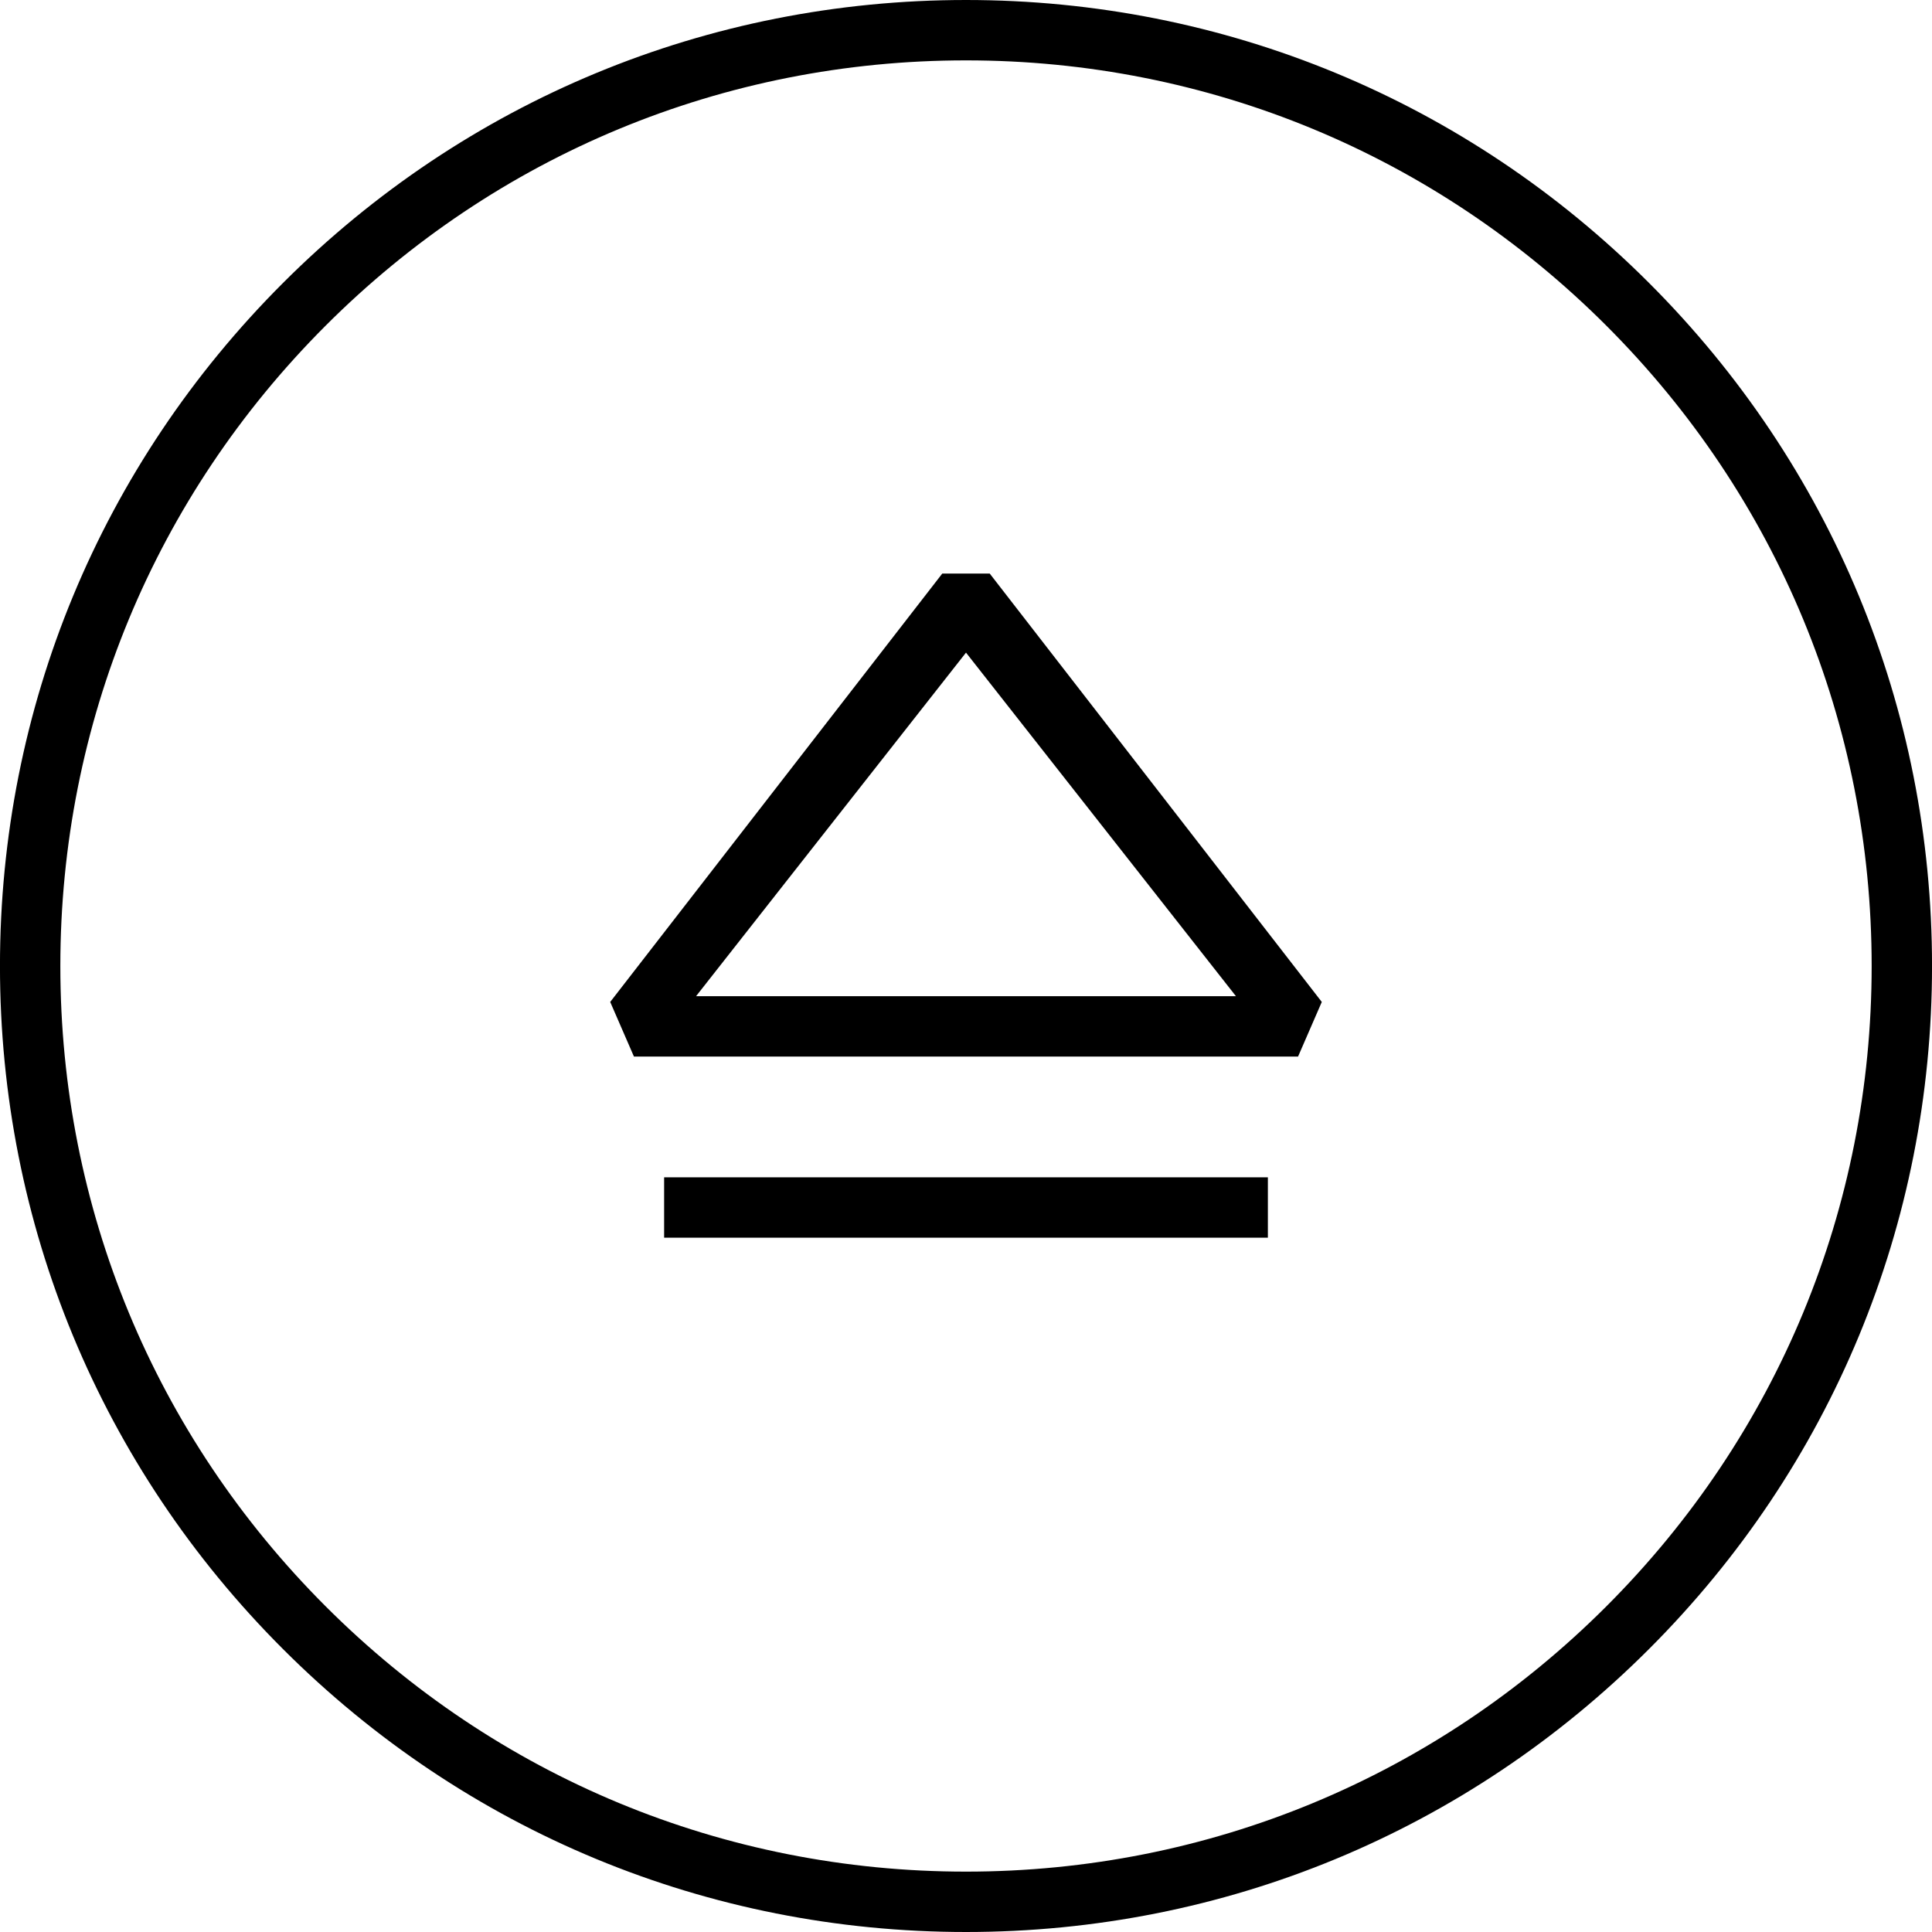 <svg version="1.1" id="Layer_1" xmlns="http://www.w3.org/2000/svg" xmlns:xlink="http://www.w3.org/1999/xlink" x="0px" y="0px"
	   viewBox="0 0 64 64" enable-background="new 0 0 64 64" xml:space="preserve">
<g>
	<path d="M31.214,19l-11,14.191L21,35h22l0.786-1.809L32.786,19H31.214z M23.058,33L32,21.619L40.942,33H23.058z"/>
	<rect x="22" y="39" width="20" height="2"/>
	<path d="M32,0c-8.548,0-16.583,3.33-22.627,9.375C3.328,15.417-0.001,23.453-0.001,32s3.329,16.583,9.374,22.626
		C15.417,60.671,23.452,64,32,64c8.547,0,16.583-3.33,22.627-9.375c6.045-6.043,9.374-14.079,9.374-22.626
		s-3.329-16.583-9.374-22.626C48.583,3.329,40.547,0,32,0z M53.213,53.212C47.547,58.879,40.013,62,32,62
		c-8.014,0-15.547-3.121-21.213-8.789C5.12,47.546,1.999,40.013,1.999,32s3.121-15.546,8.788-21.212C16.453,5.121,23.986,2,32,2
		c8.013,0,15.547,3.122,21.213,8.789C58.88,16.454,62.001,23.987,62.001,32S58.88,47.546,53.213,53.212z"/>
</g>
</svg>
